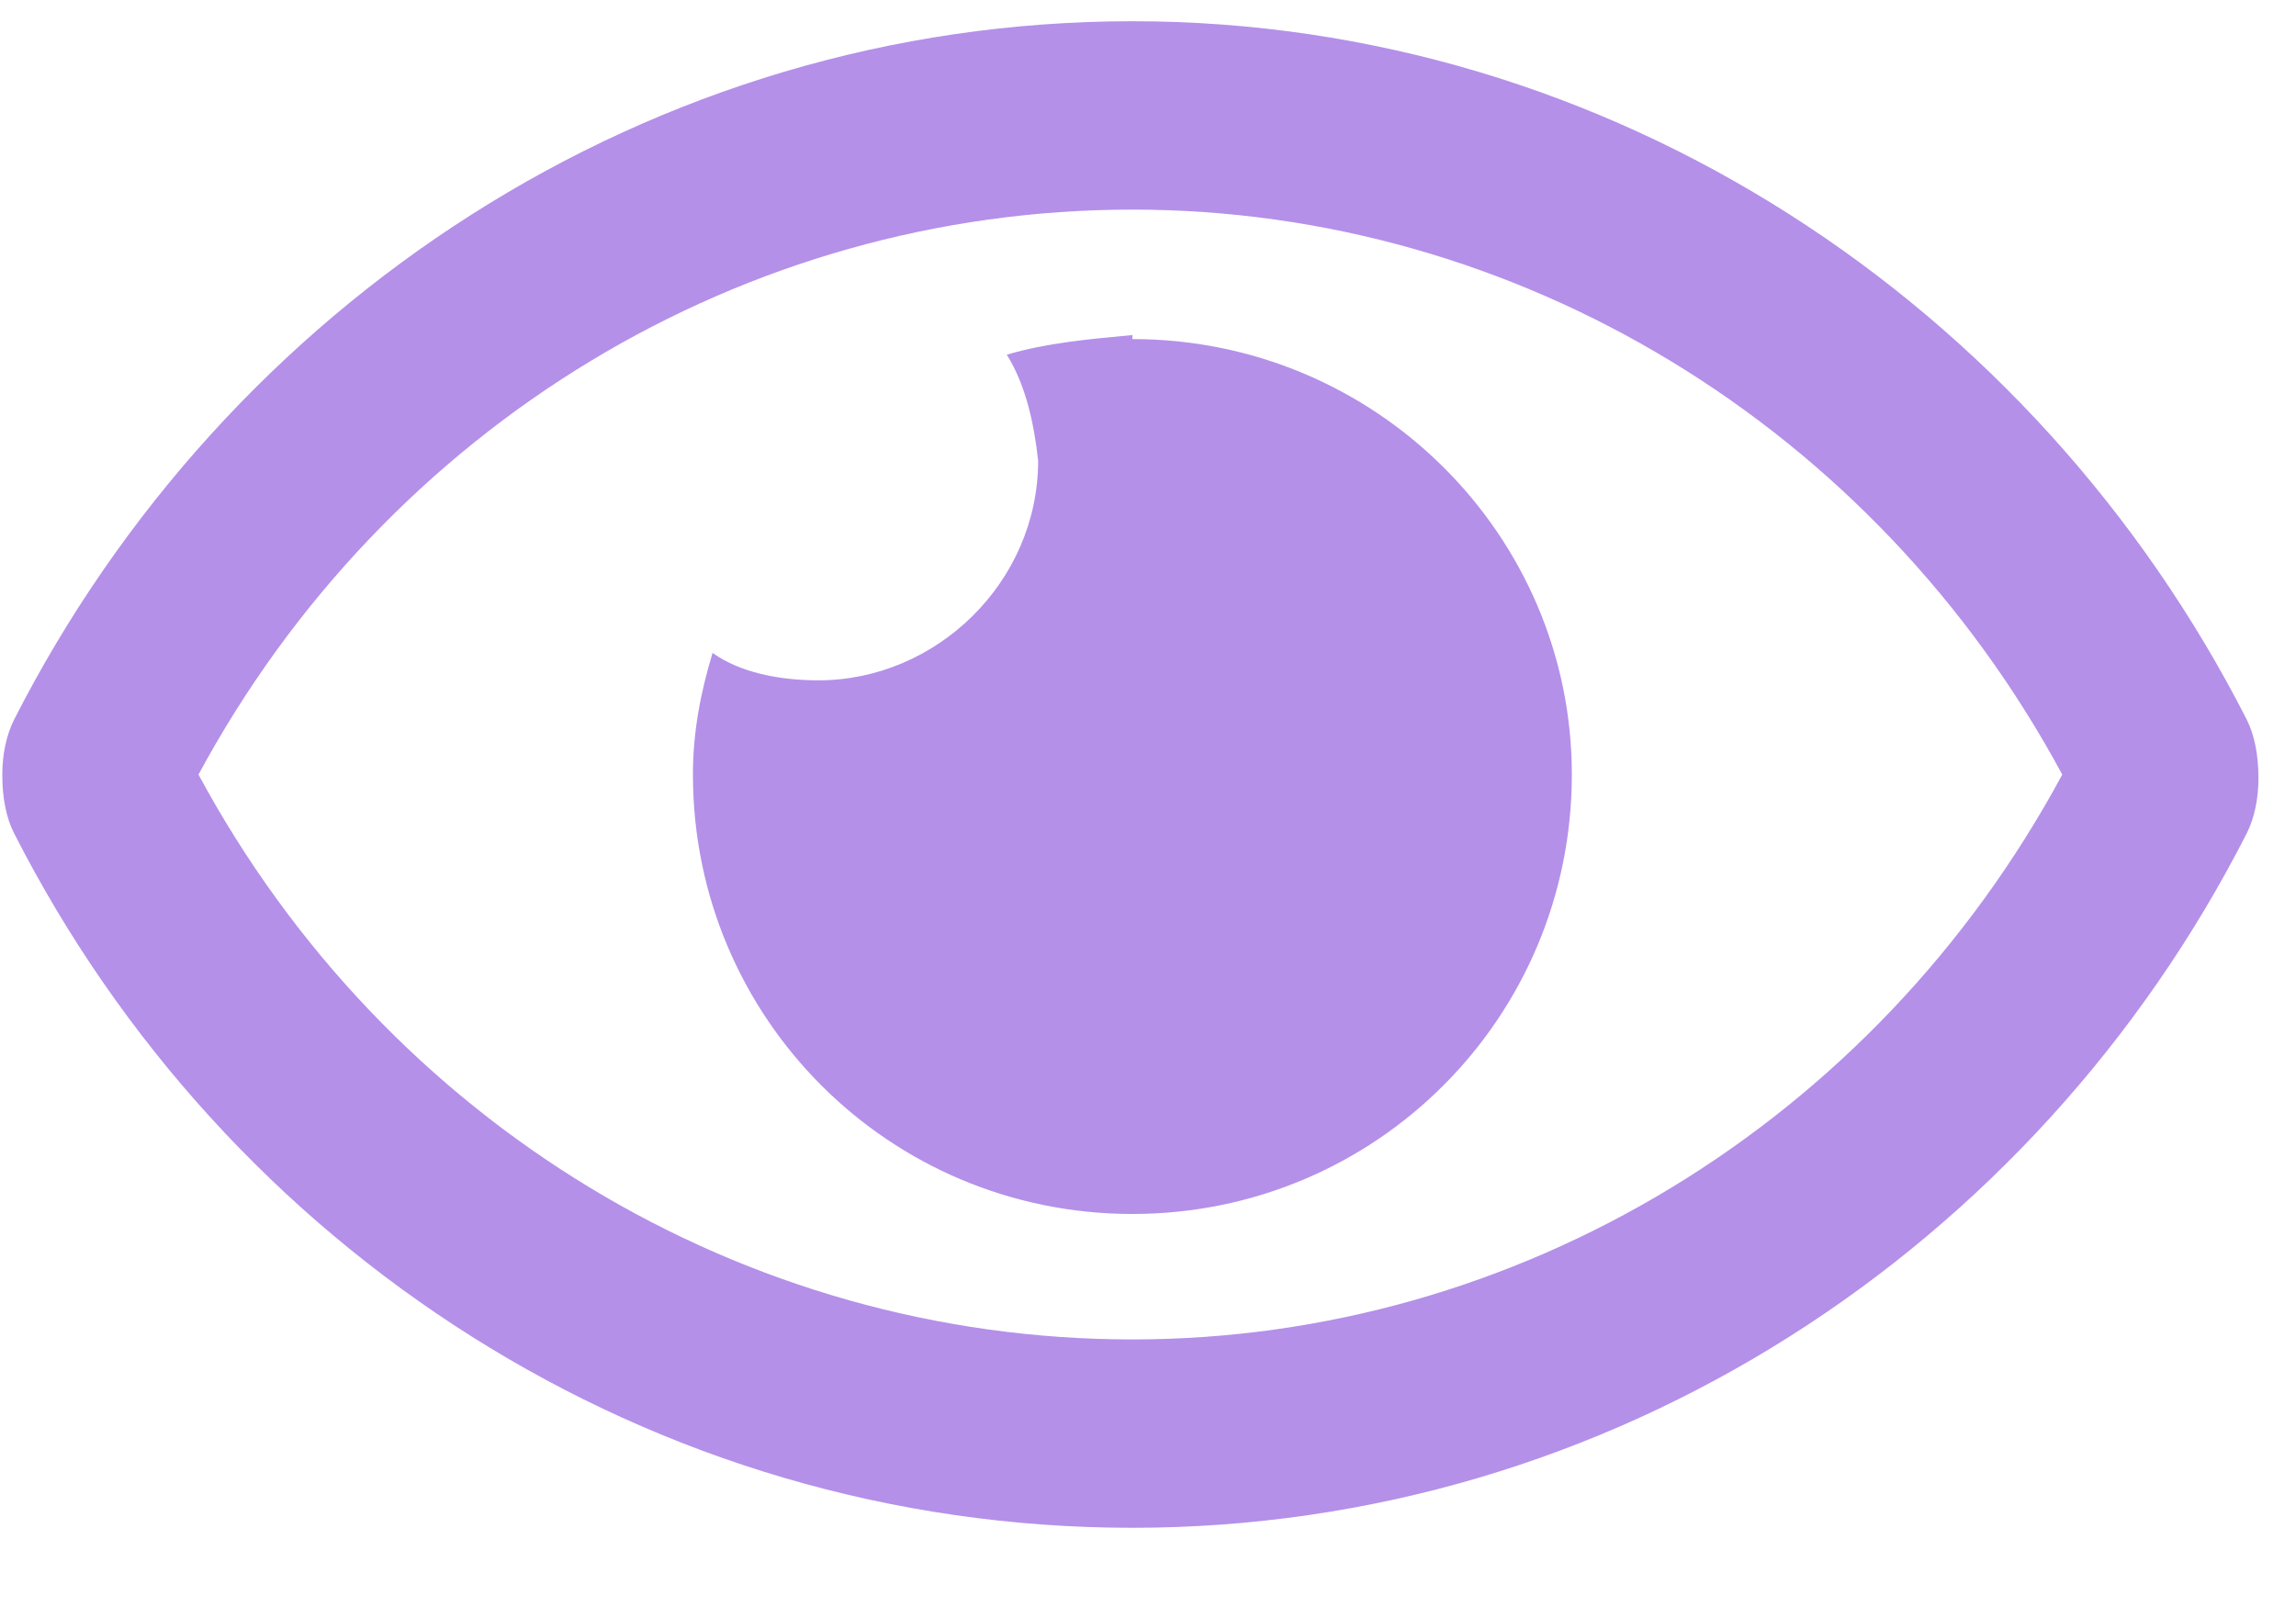 <svg width="20" height="14" viewBox="0 0 20 14" fill="none" xmlns="http://www.w3.org/2000/svg">
<path d="M9.864 2.919V2.954C11.983 2.954 13.692 4.663 13.692 6.748C13.692 8.867 11.983 10.576 9.864 10.576C7.745 10.576 6.036 8.867 6.036 6.748C6.036 6.372 6.104 6.03 6.207 5.688C6.446 5.859 6.788 5.927 7.129 5.927C8.155 5.927 9.043 5.073 9.043 4.013C9.009 3.706 8.941 3.364 8.77 3.09C9.112 2.988 9.488 2.954 9.864 2.919ZM19.571 6.269C19.639 6.406 19.673 6.577 19.673 6.782C19.673 6.953 19.639 7.124 19.571 7.26C17.725 10.883 14.034 13.31 9.864 13.31C5.66 13.31 1.968 10.883 0.123 7.26C0.054 7.124 0.02 6.953 0.02 6.748C0.02 6.577 0.054 6.406 0.123 6.269C1.968 2.646 5.66 0.185 9.864 0.185C14.034 0.185 17.725 2.646 19.571 6.269ZM9.864 11.669C13.213 11.669 16.324 9.79 17.964 6.748C16.324 3.706 13.213 1.826 9.864 1.826C6.48 1.826 3.37 3.706 1.729 6.748C3.37 9.79 6.48 11.669 9.864 11.669Z" fill="#b490e9"/>
</svg>
